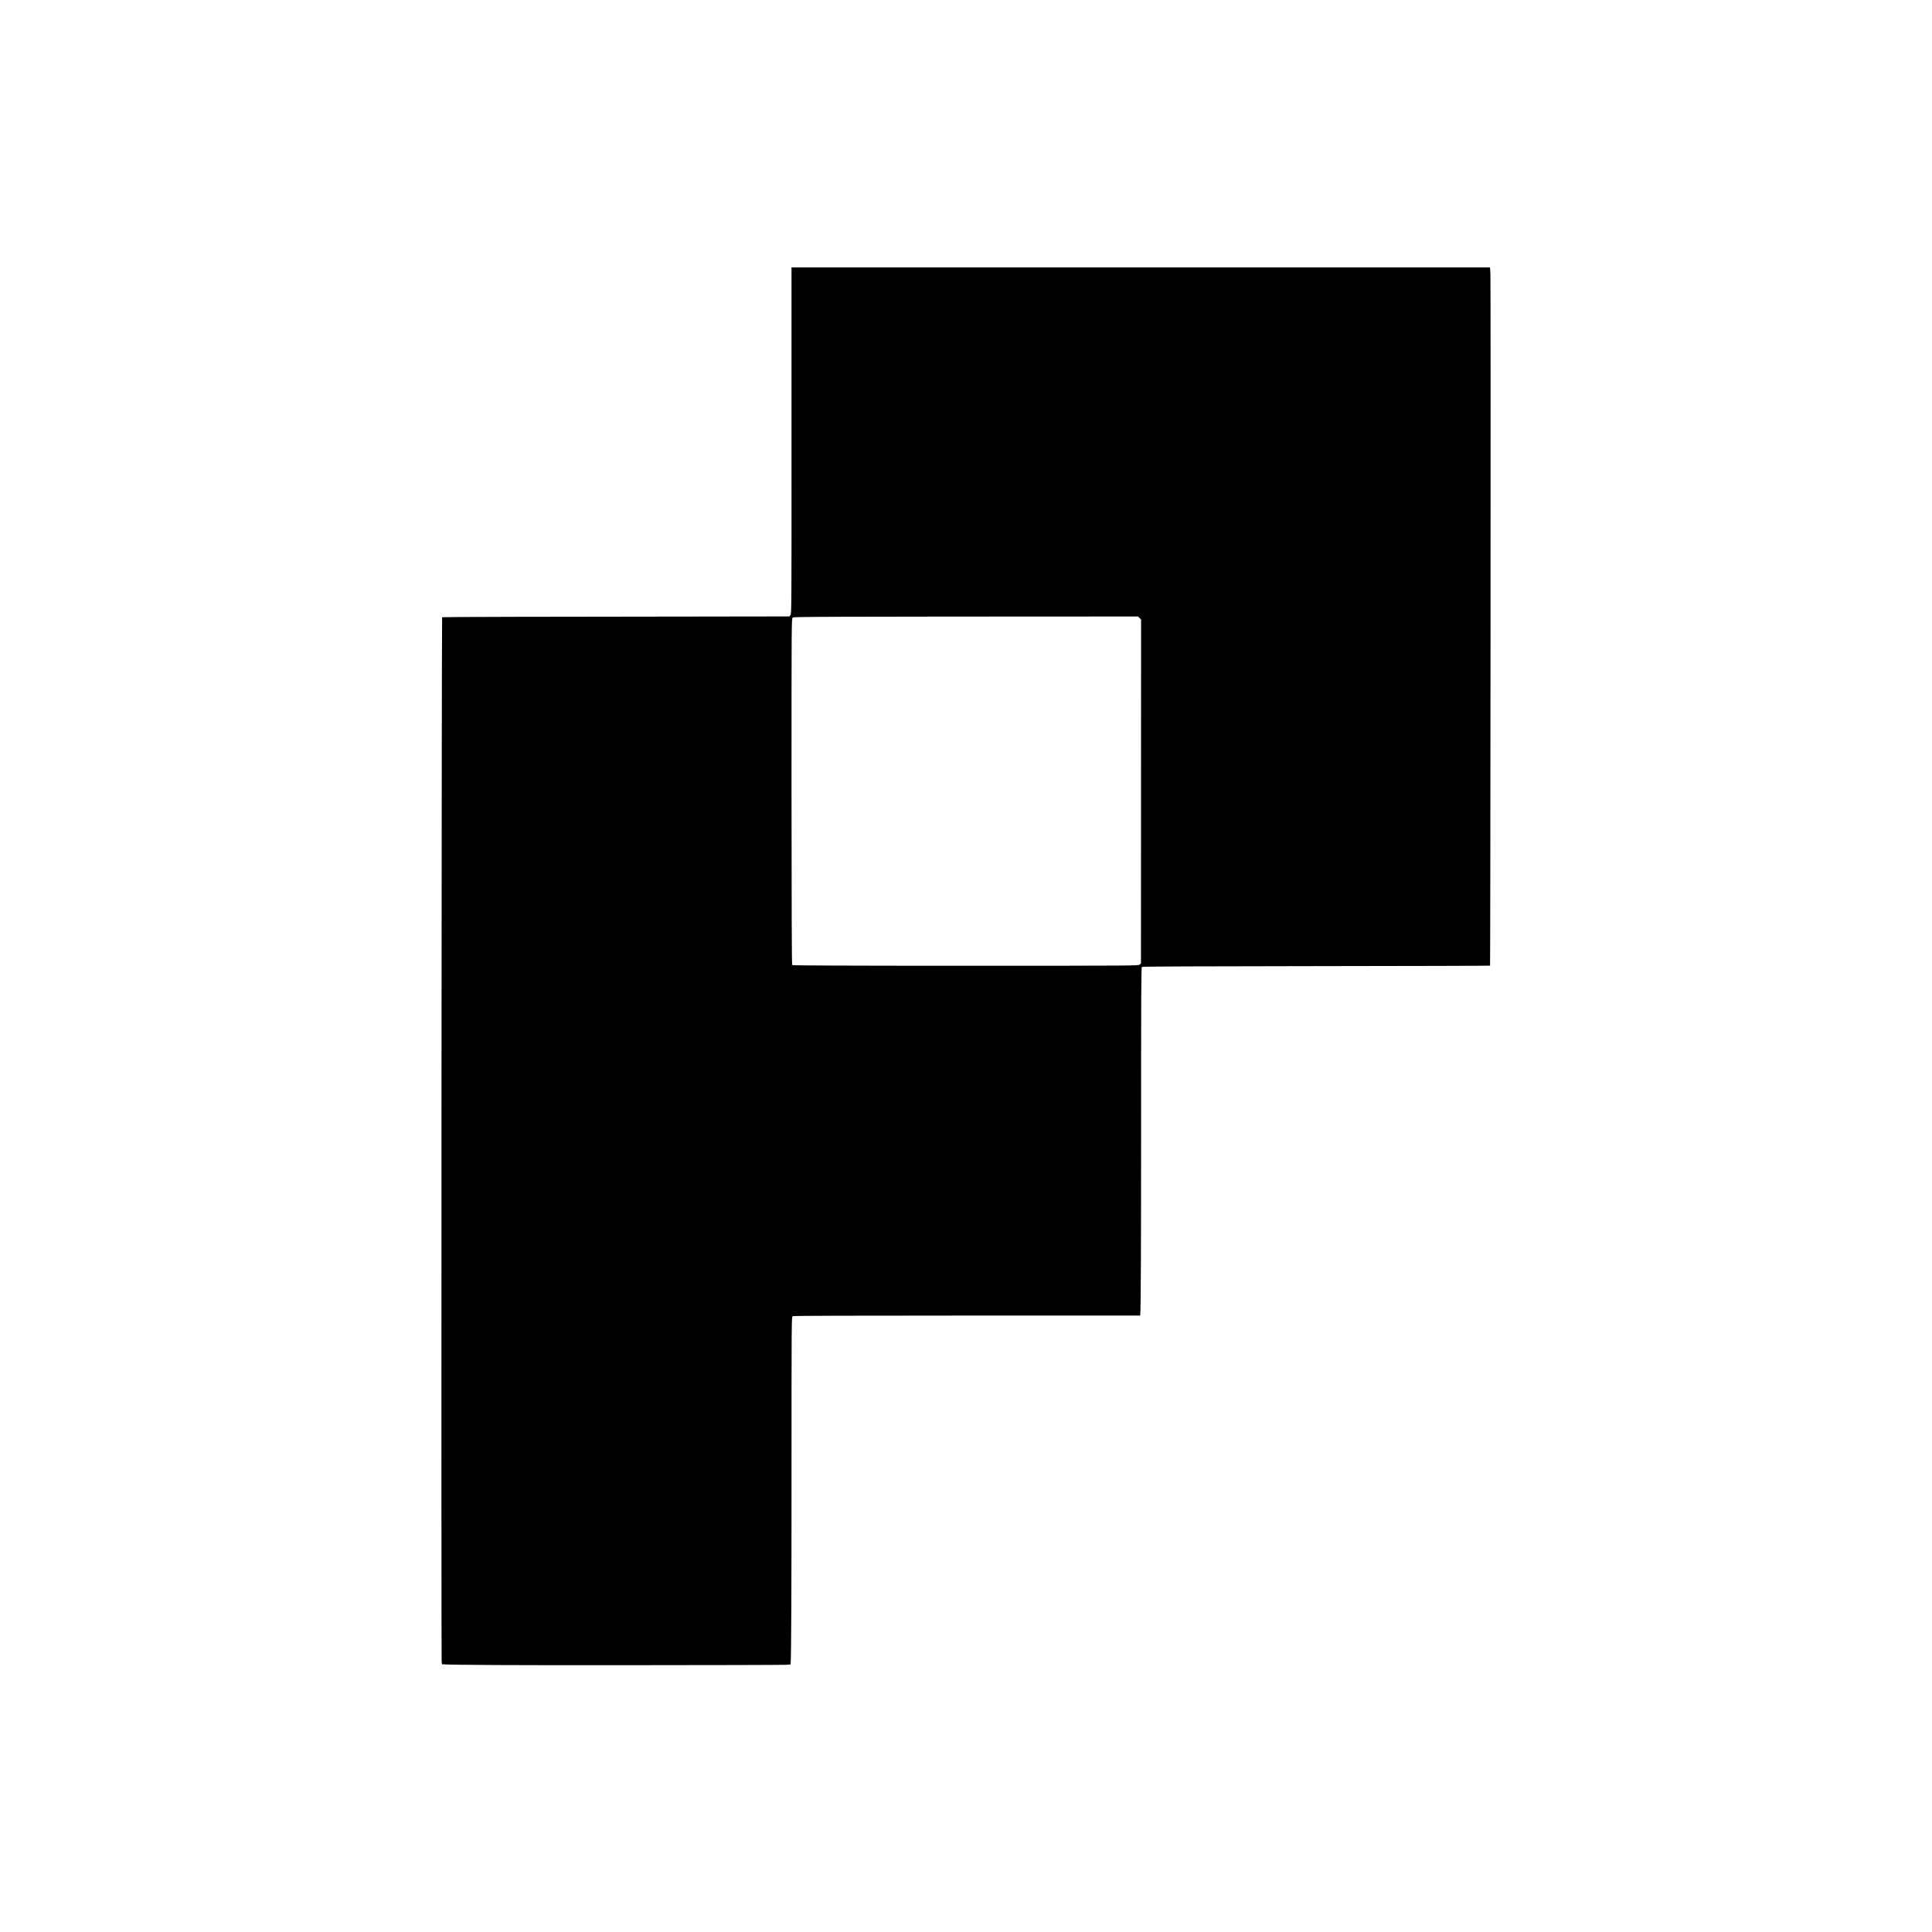 <svg version="1.2" xmlns="http://www.w3.org/2000/svg" viewBox="0 0 3200 3200" width="3200" height="3200">
	<title>484DE0AB-3150-4C69-BE89-E49AD4D900CE</title>
	<style>
		.s0 { fill: #000000 } 
	</style>
	<path id="Path 0" fill-rule="evenodd" class="s0" d="m1311 443h1157l0.6 11.3c0.3 6.1 0.4 266.2 0.2 577.9-0.2 311.6-0.5 566.9-0.8 567.2-0.3 0.3-129.8 0.6-287.9 0.8-189.5 0.2-287.9 0.6-288.8 1.3-1.1 0.8-1.3 46.7-1.3 284.5 0 155.9-0.3 285.6-1.5 293h-286.8c-189.1 0-287.4 0.3-288.7 1-2 1-2 2-2 279.8 0 153.3-0.3 282.8-1.5 297l-6.5 0.6c-3.6 0.3-131.2 0.6-283.5 0.7-152.4 0.1-279.4-0.3-287.5-1.6l-0.5-5c-0.3-2.8-0.5-392.8-0.3-866.7 0.2-473.9 0.7-862 1.1-862.5 0.5-0.4 130.1-0.9 575.2-1.3l1.8-2.2c1.7-2.2 1.8-14.8 1.7-289.1zm0 868.1c0.1 195.5 0.4 286.8 1.1 287.4 0.7 0.7 97.8 1.1 287.2 1.1 284.9 0 286.3-0.1 288.4-2l2.1-2 0.2-569.5-5-5c-545.6 0.2-570.2 0.4-572 1.8-2 1.6-2 2.5-2 288.2z"/>
</svg>